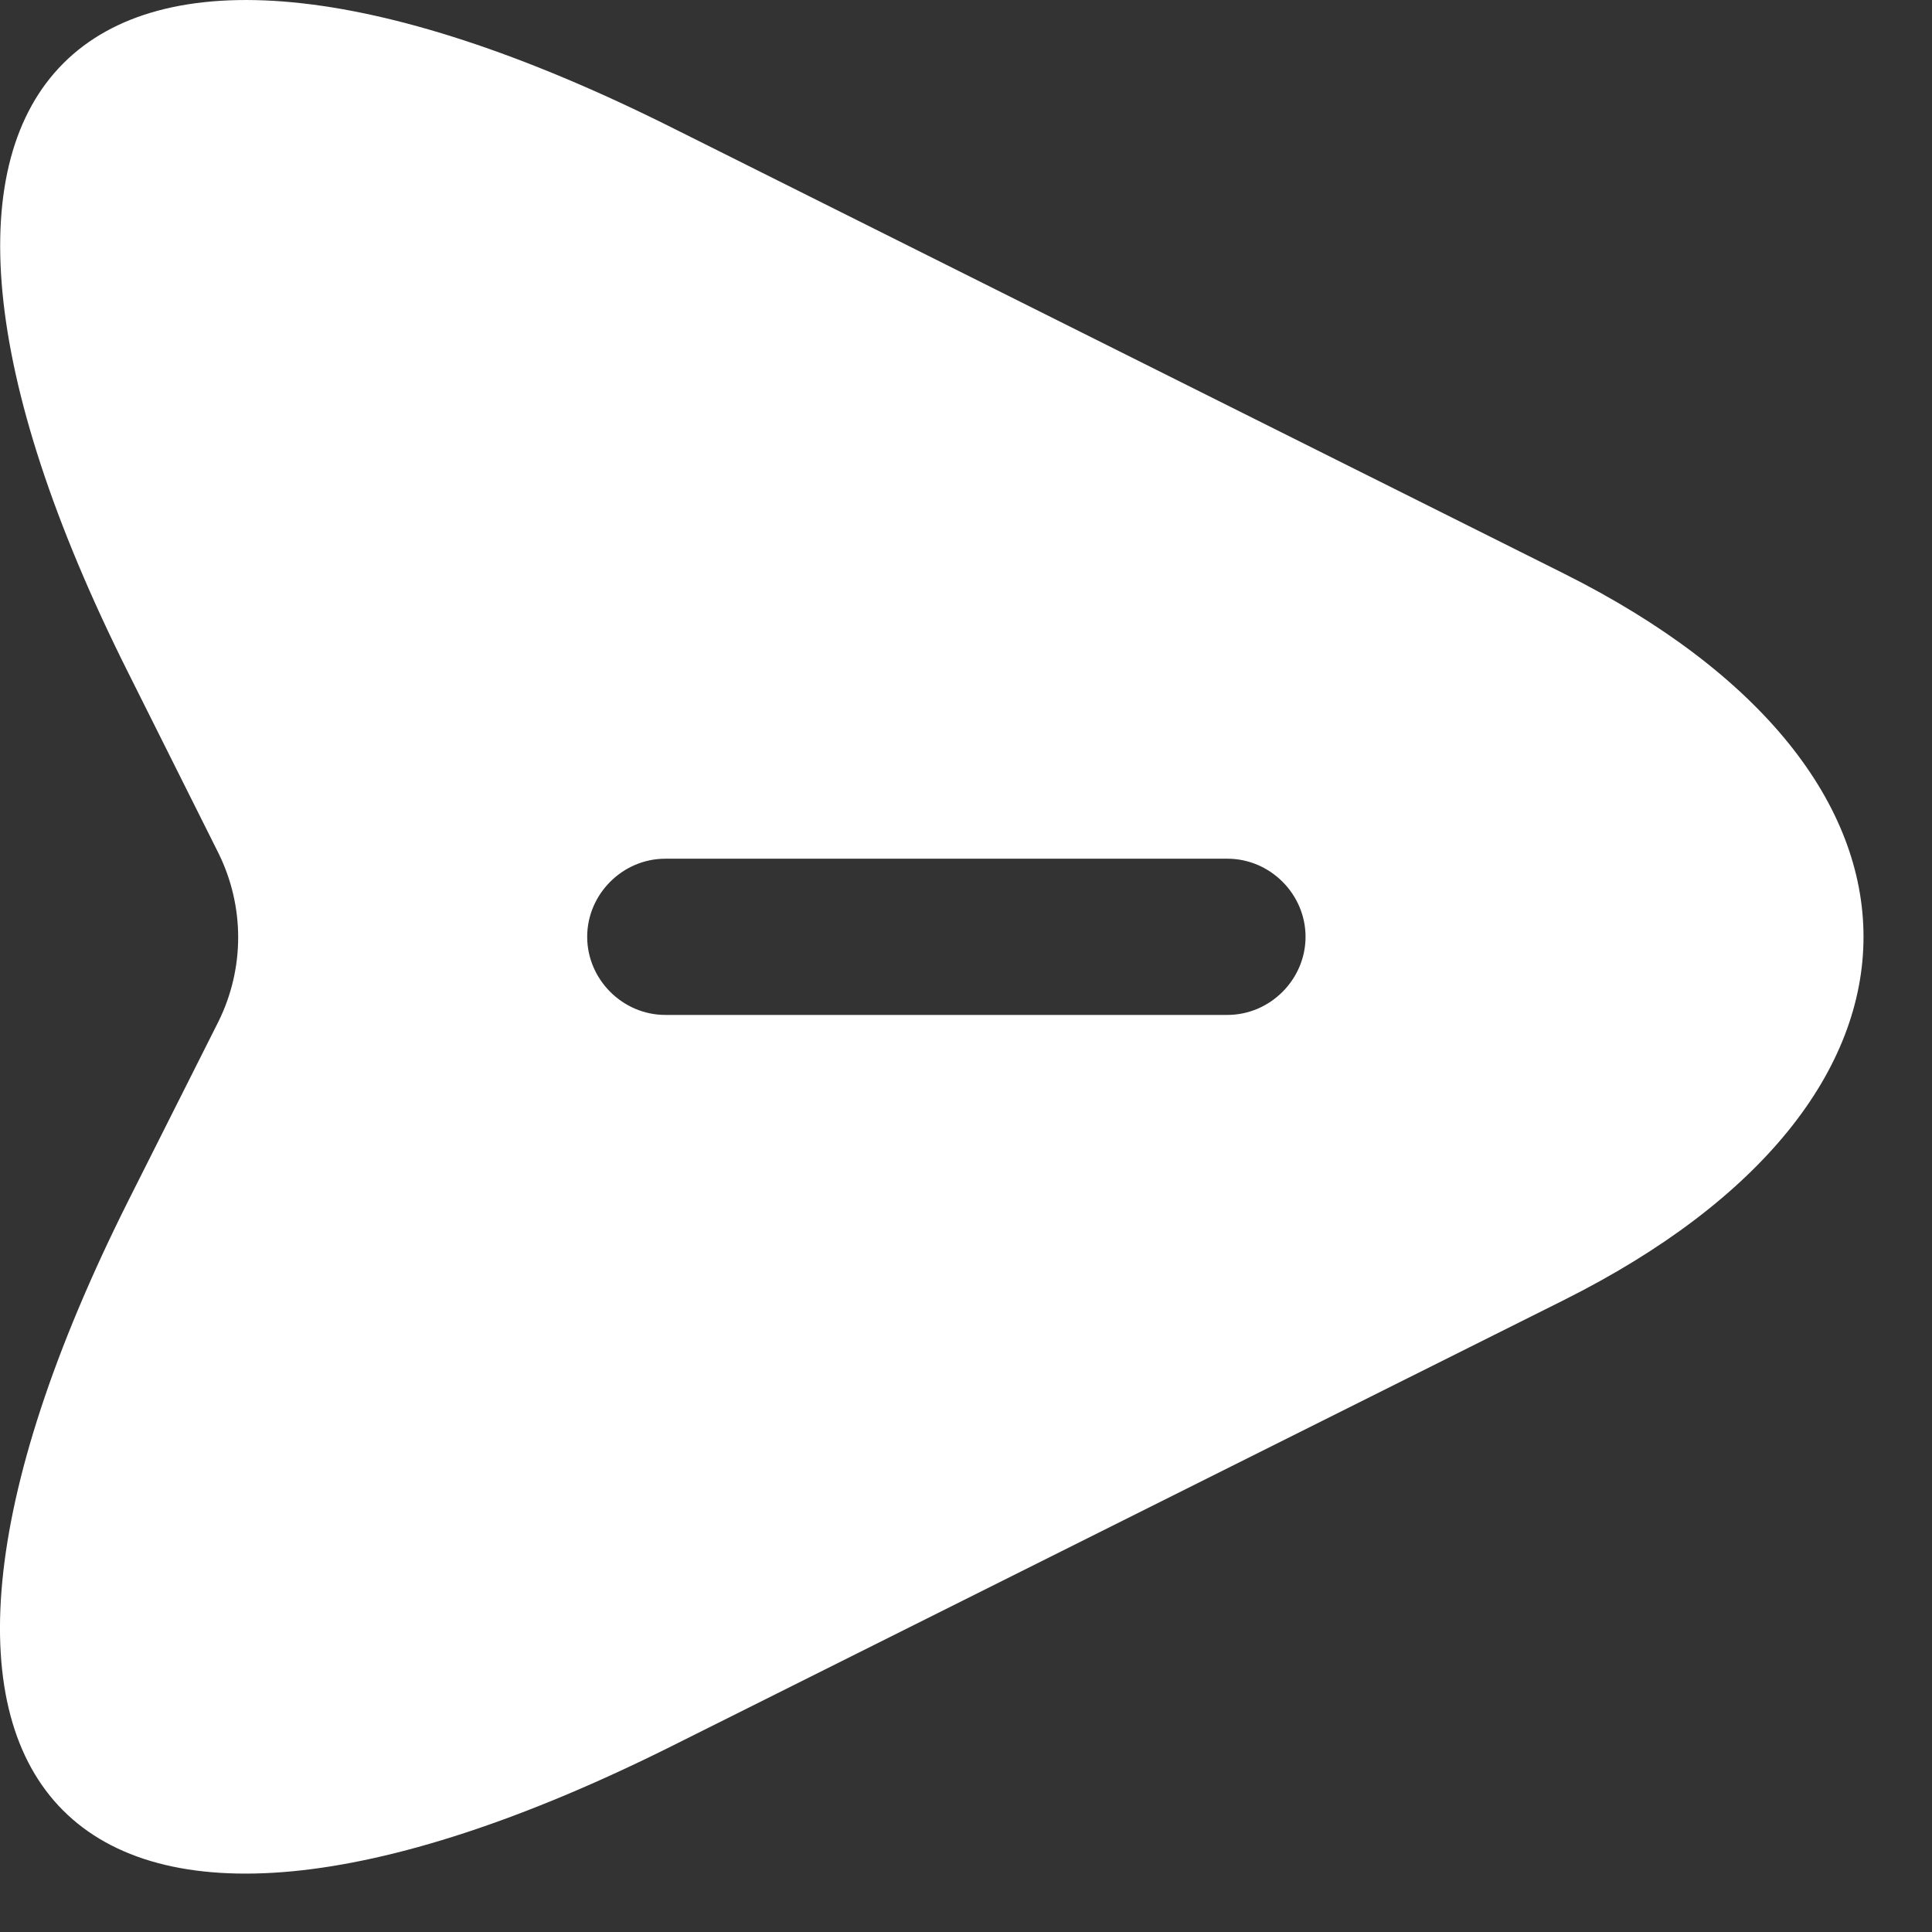 <svg width="28" height="28" viewBox="0 0 28 28" fill="none" xmlns="http://www.w3.org/2000/svg">
<rect x="0" y="0" width="28" height="28" fill="#333333" stroke="none"/>
<path d="M22.662 8.311L9.747 1.854C1.072 -2.491 -2.489 1.069 1.856 9.745L3.169 12.37C3.546 13.139 3.546 14.03 3.169 14.799L1.856 17.409C-2.489 26.085 1.057 29.645 9.747 25.3L22.662 18.843C28.456 15.946 28.456 11.208 22.662 8.311ZM17.789 14.709H9.642C9.023 14.709 8.51 14.195 8.51 13.577C8.51 12.958 9.023 12.445 9.642 12.445H17.789C18.408 12.445 18.921 12.958 18.921 13.577C18.921 14.195 18.408 14.709 17.789 14.709Z" fill="white"/>
</svg>
